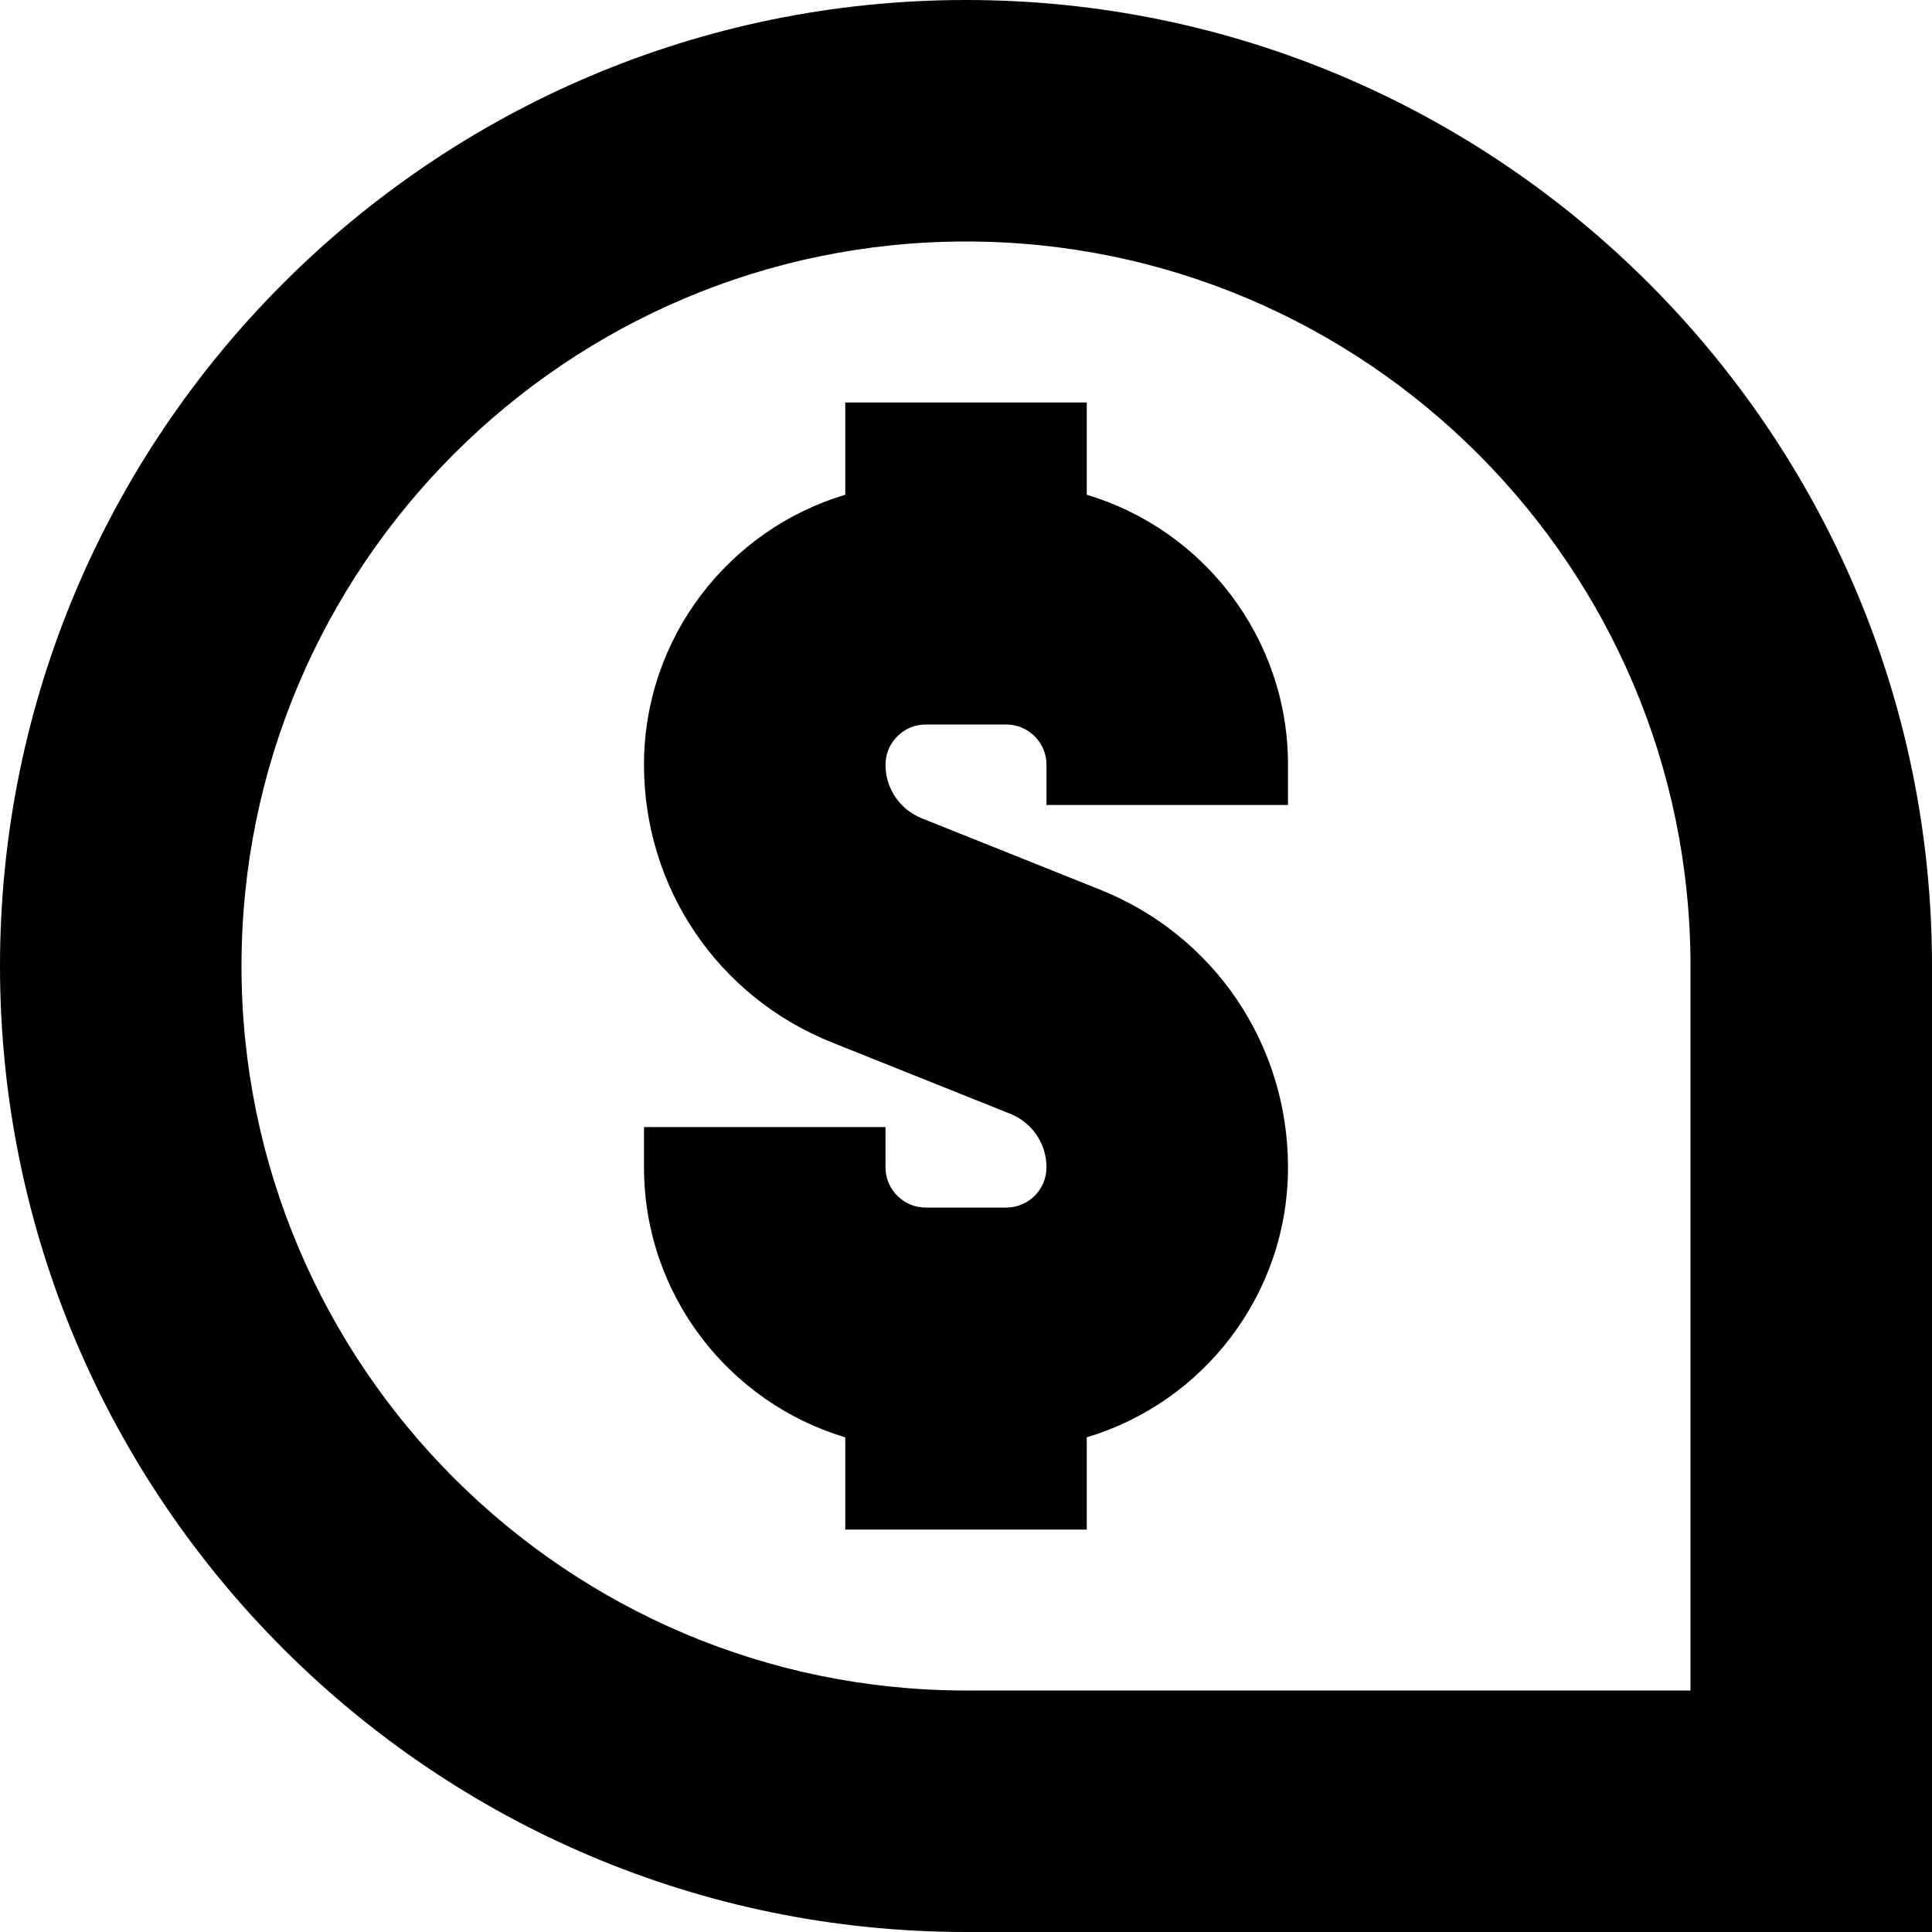 <?xml version="1.0" encoding="UTF-8"?>
<svg xmlns="http://www.w3.org/2000/svg" id="Layer_1" data-name="Layer 1" viewBox="0 0 24 24" width="512" height="512"><path d="M12,0C5.383,0,0,5.383,0,12s5.383,12,12,12h12V12C24,5.383,18.617,0,12,0Zm9,21H12c-4.963,0-9-4.038-9-9S7.037,3,12,3s9,4.038,9,9v9Zm-5-11.5v.5h-3v-.5c0-.276-.225-.5-.5-.5h-1c-.275,0-.5,.224-.5,.5,0,.294,.177,.555,.45,.665l2.214,.886c1.419,.567,2.336,1.922,2.336,3.45,0,1.582-1.056,2.923-2.5,3.354v1.146h-3v-1.146c-1.444-.431-2.5-1.772-2.5-3.354v-.5h3v.5c0,.276,.225,.5,.5,.5h1c.275,0,.5-.224,.5-.5,0-.294-.177-.555-.45-.665l-2.214-.886c-1.419-.567-2.336-1.922-2.336-3.45,0-1.582,1.056-2.923,2.5-3.354v-1.146h3v1.146c1.444,.431,2.5,1.772,2.5,3.354Z"/></svg>
